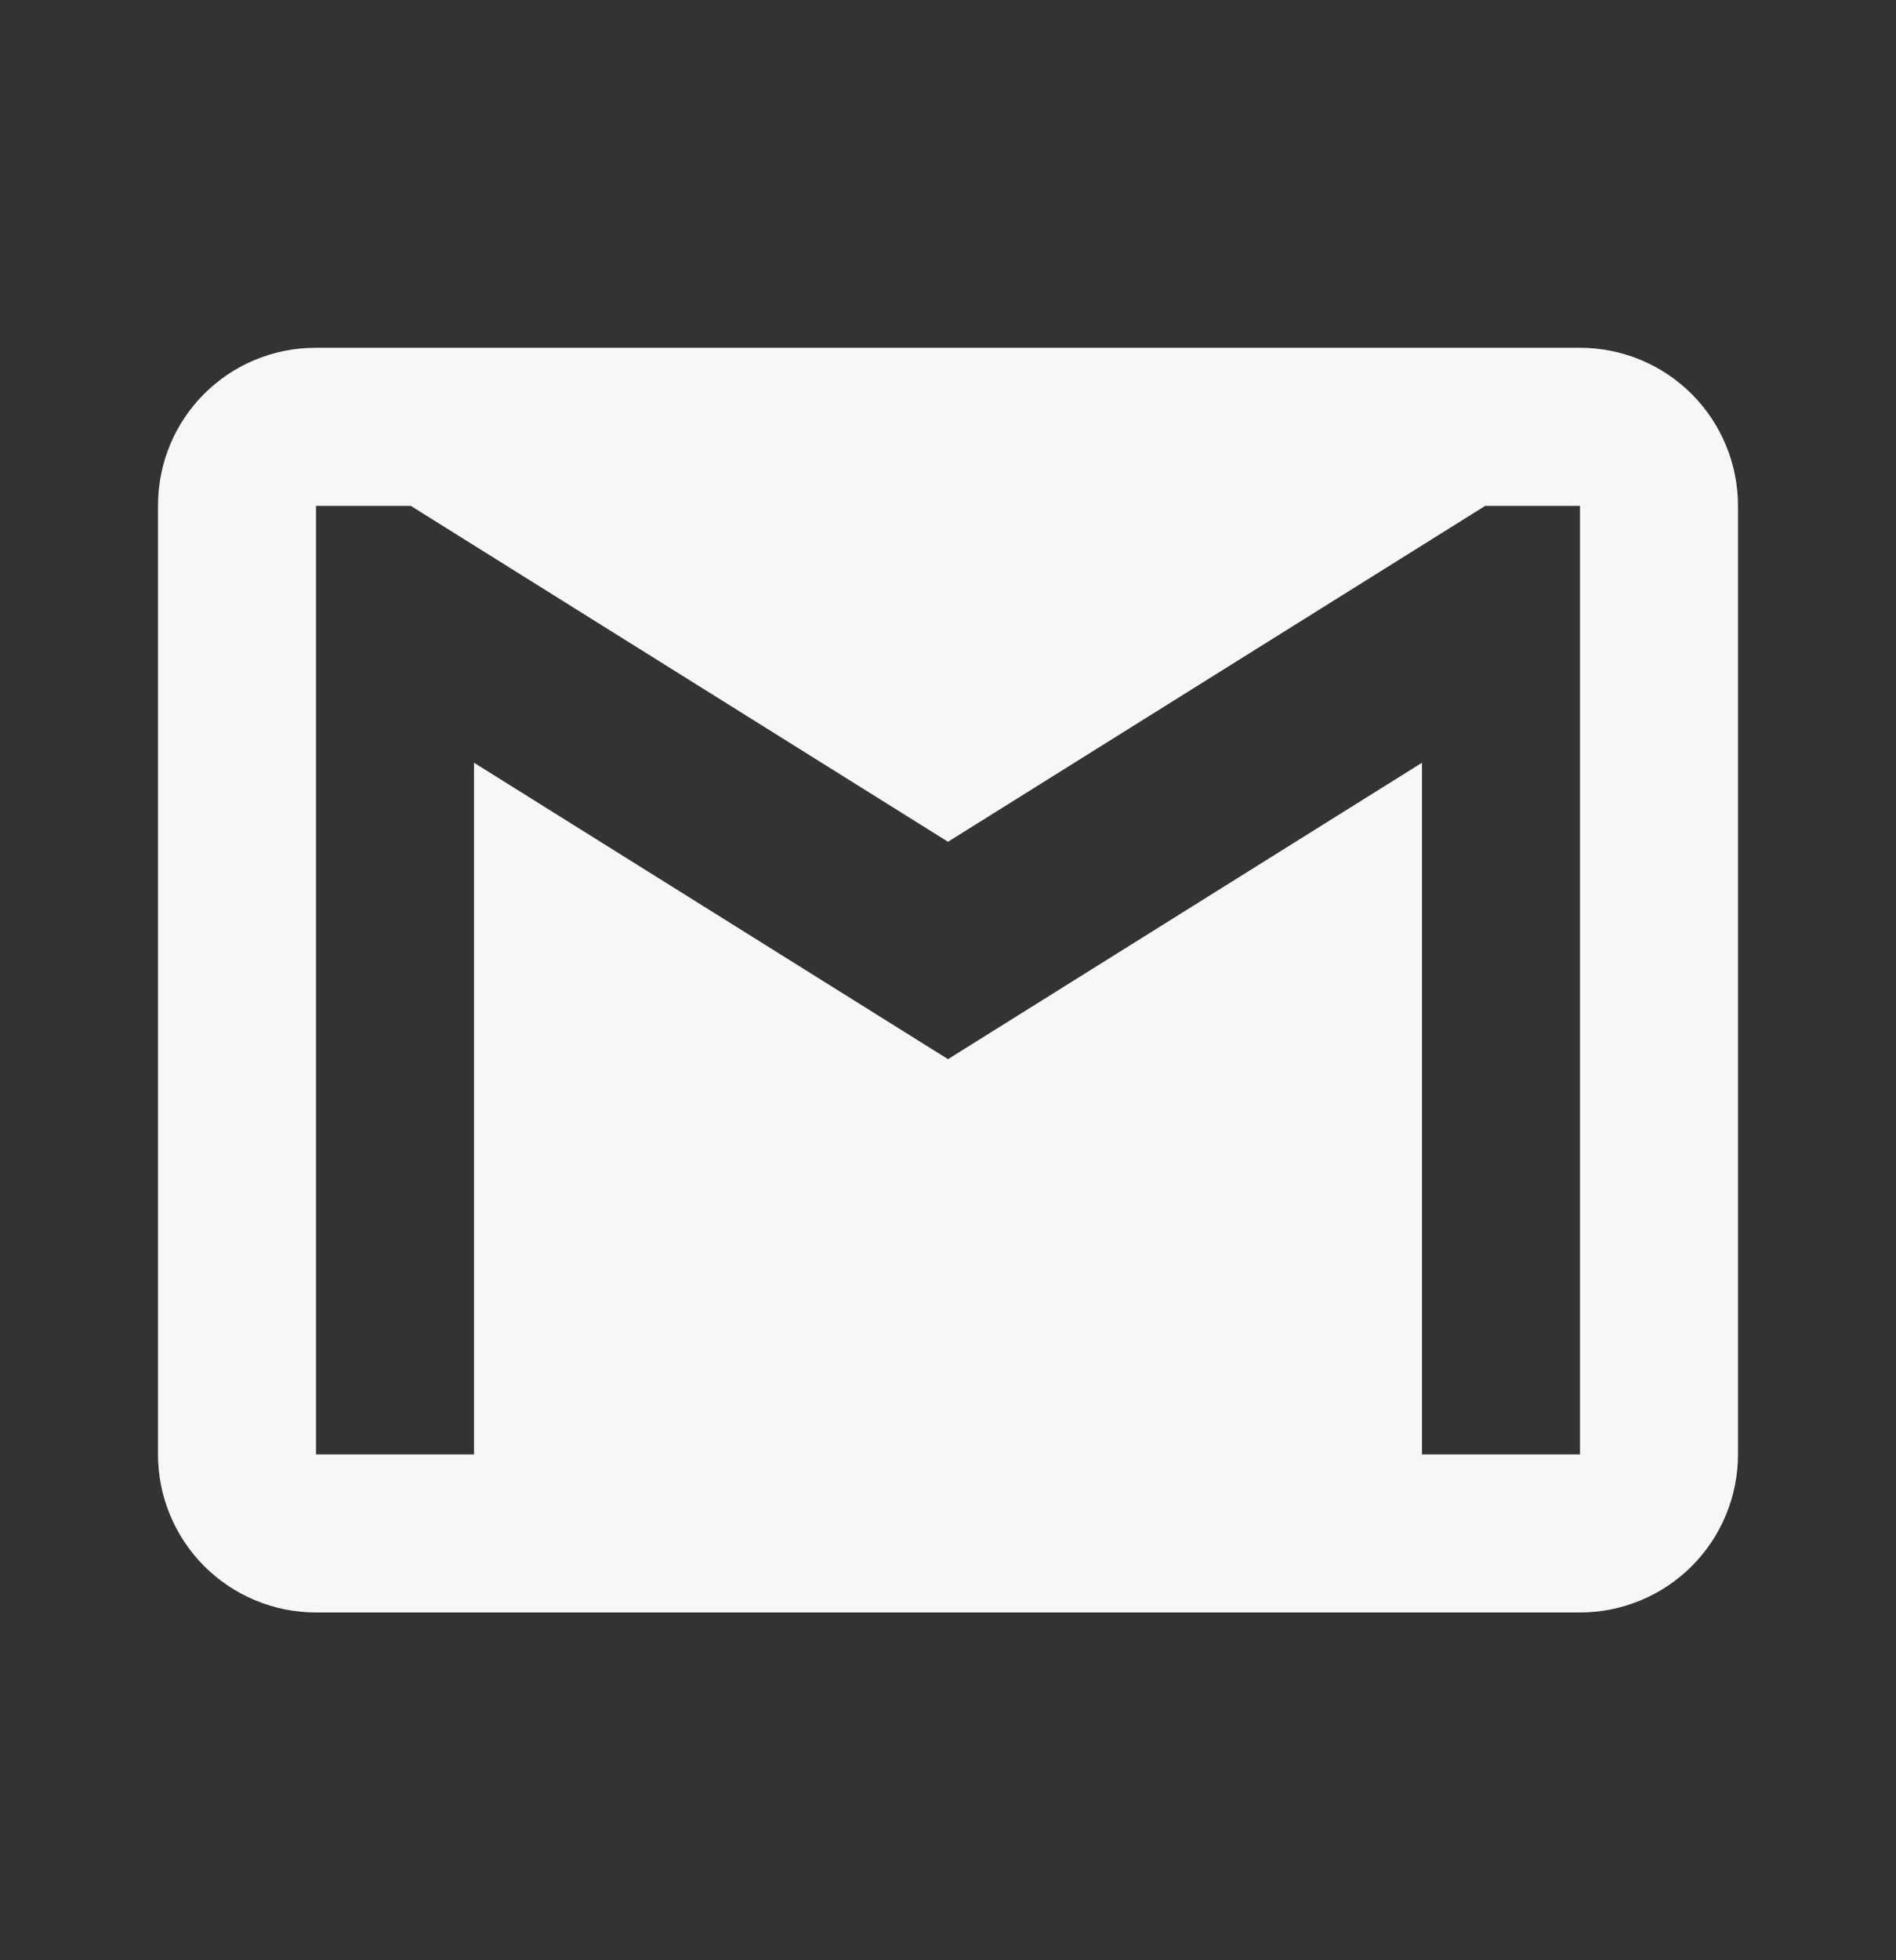 <svg width="30" height="31" viewBox="0 0 30 31" fill="none" xmlns="http://www.w3.org/2000/svg">
<rect x="0" y="0" width="30" height="31" fill="#333333" stroke="none"/>
<path d="M25 23H22.5V12.062L15 16.75L7.5 12.062V23H5V8H6.5L15 13.312L23.5 8H25M25 5.5H5C3.612 5.5 2.5 6.612 2.5 8V23C2.5 23.663 2.763 24.299 3.232 24.768C3.701 25.237 4.337 25.5 5 25.5H25C25.663 25.5 26.299 25.237 26.768 24.768C27.237 24.299 27.5 23.663 27.5 23V8C27.5 7.337 27.237 6.701 26.768 6.232C26.299 5.763 25.663 5.5 25 5.5Z" fill="#F7F7F7"/>
</svg>
